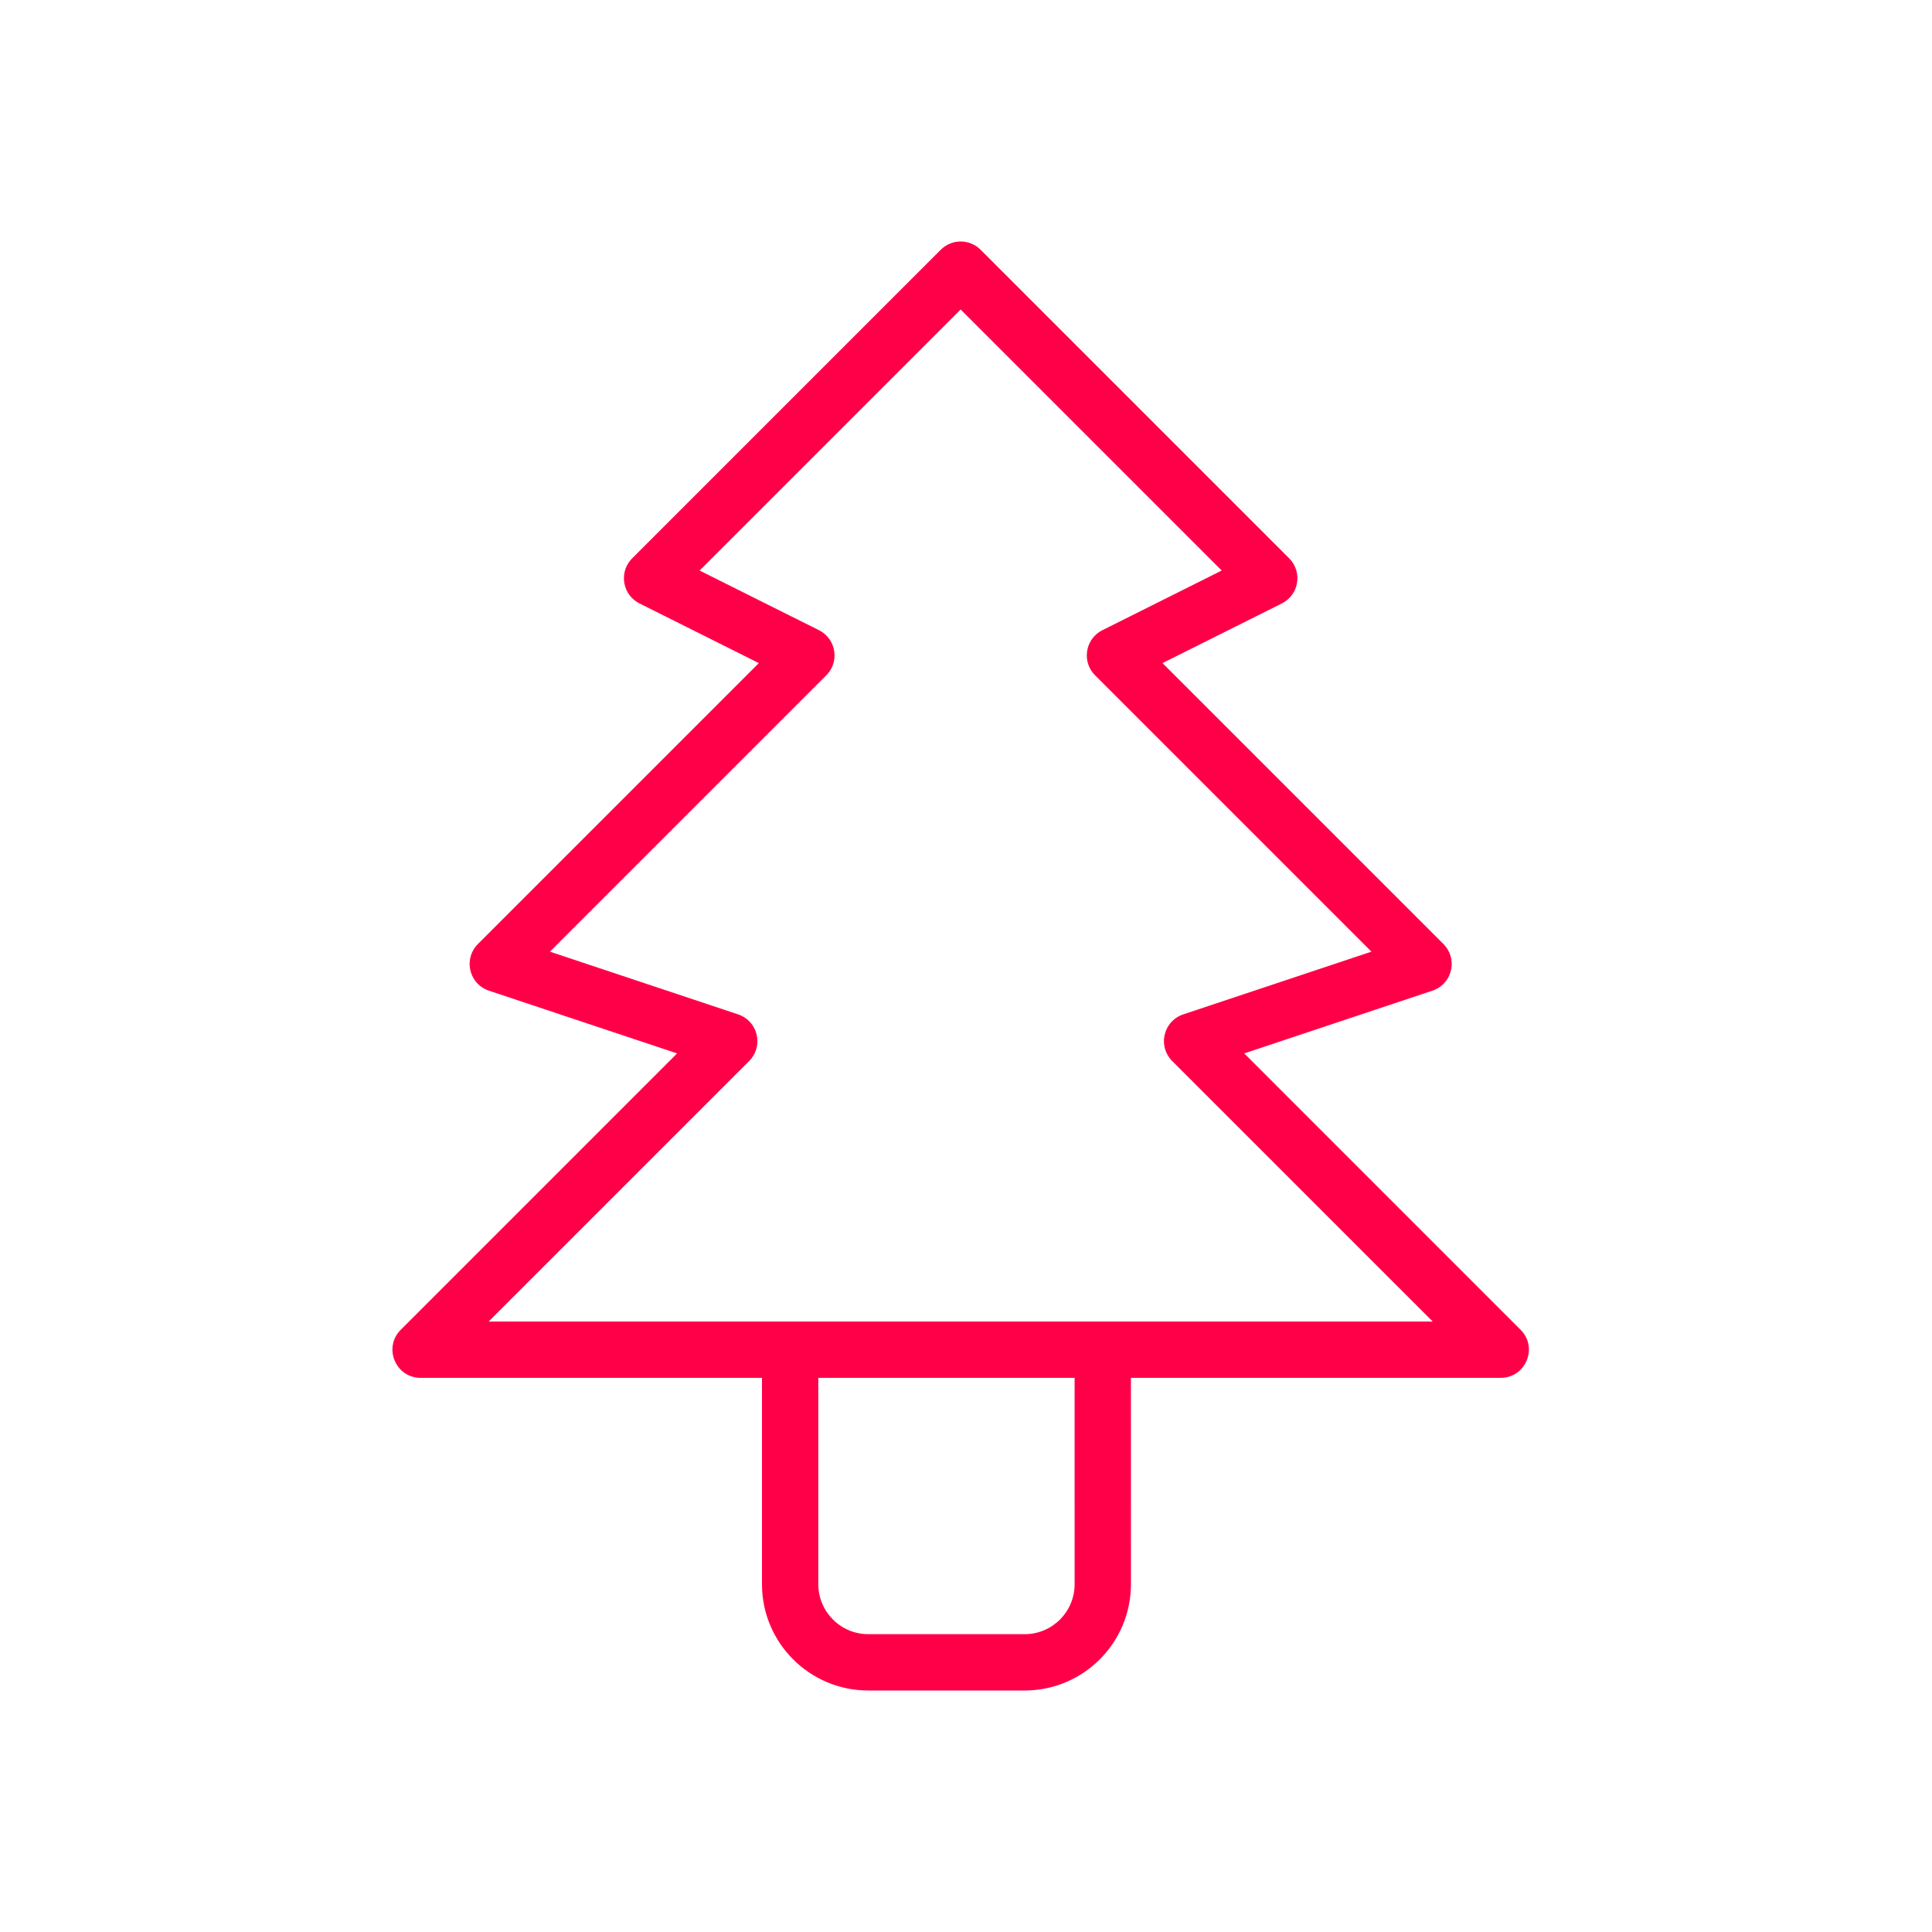 <?xml version="1.0" encoding="UTF-8"?>
<svg width="128px" height="128px" viewBox="0 0 128 128" version="1.1" xmlns="http://www.w3.org/2000/svg" xmlns:xlink="http://www.w3.org/1999/xlink">
    <title>icon-cat-christmas-accent</title>
    <g id="icon-cat-christmas-accent" stroke="none" stroke-width="1" fill="none" fill-rule="evenodd">
        <path d="M64.966,16.546 L85.411,36.991 C86.311,37.891 86.065,39.409 84.926,39.979 L77.018,43.932 L95.633,62.546 C96.578,63.492 96.246,65.078 95.041,65.584 L94.904,65.635 L82.434,69.791 L100.744,88.102 C101.884,89.242 101.135,91.166 99.574,91.281 L99.425,91.287 L74.927,91.286 L74.928,104.956 C74.928,108.846 71.774,112 67.884,112 L57.527,112 C53.637,112 50.483,108.846 50.483,104.956 L50.483,91.286 L27.869,91.287 C26.207,91.287 25.375,89.277 26.55,88.102 L44.859,69.791 L32.39,65.635 C31.122,65.212 30.71,63.645 31.561,62.654 L31.661,62.546 L50.275,43.932 L42.368,39.979 C41.275,39.432 41.004,38.011 41.781,37.102 L41.883,36.991 L62.328,16.546 C63.056,15.818 64.238,15.818 64.966,16.546 Z M71.196,91.286 L54.214,91.286 L54.214,104.956 C54.214,106.786 55.698,108.269 57.527,108.269 L67.884,108.269 C69.713,108.269 71.197,106.786 71.197,104.956 L71.196,91.286 Z M63.646,20.504 L46.351,37.799 L54.259,41.752 C55.352,42.299 55.623,43.72 54.847,44.629 L54.744,44.74 L36.433,63.05 L48.904,67.207 C50.172,67.63 50.584,69.197 49.733,70.188 L49.633,70.296 L32.373,87.555 L94.921,87.555 L77.661,70.296 C76.716,69.35 77.048,67.764 78.253,67.258 L78.39,67.207 L90.86,63.05 L72.55,44.74 C71.686,43.876 71.878,42.442 72.903,41.825 L73.035,41.752 L80.942,37.799 L63.646,20.504 Z" id="Combined-Shape" fill="#FF0048" fill-rule="nonzero"></path>
    </g>
</svg>